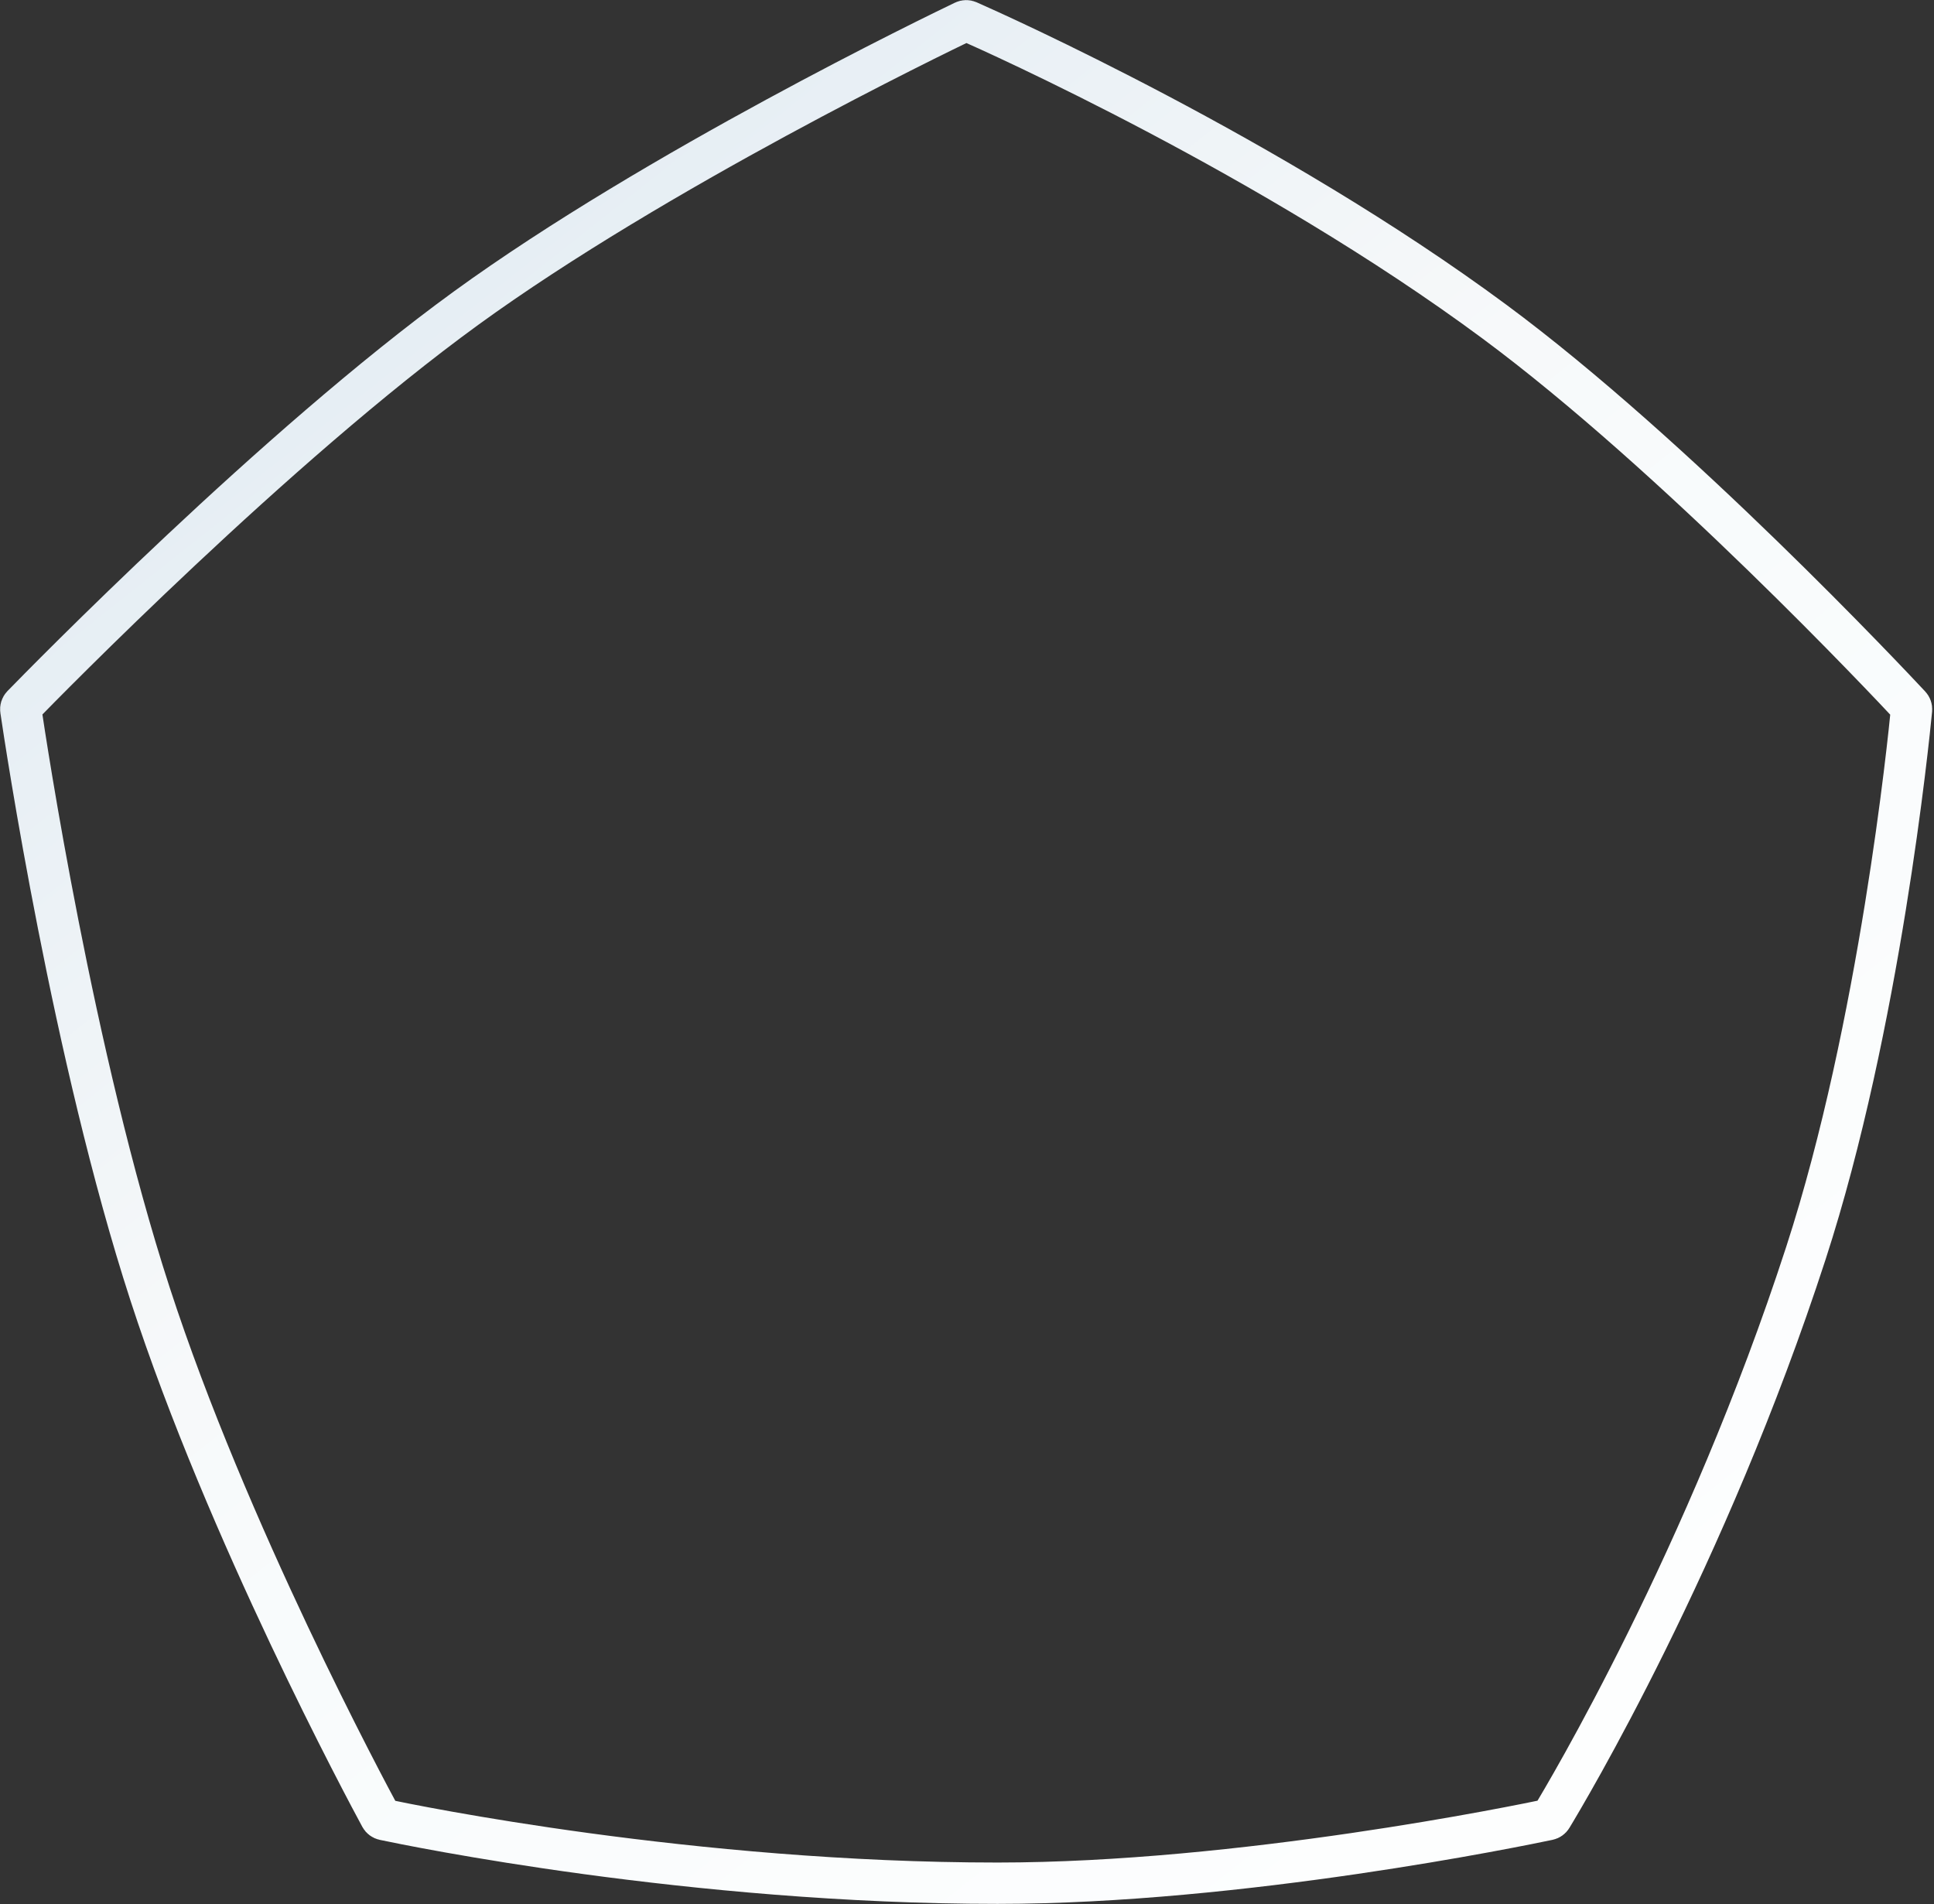 <?xml version="1.0" encoding="UTF-8"?> <svg xmlns="http://www.w3.org/2000/svg" width="838" height="825" viewBox="0 0 838 825" fill="none"><rect x="0" y="0" width="838" height="825" fill="#333333" stroke="none"/> <path fill-rule="evenodd" clip-rule="evenodd" d="M417.669 9.221C418.265 8.937 418.952 8.927 419.556 9.189C431.365 14.397 550.88 67.835 647.402 139.249C725.903 197.33 818.754 296.183 827.657 305.725C828.099 306.198 828.315 306.837 828.257 307.483C827.059 319.918 814.505 444.404 782.503 542.9C739.561 675.062 678.509 777.18 672.35 787.324C672.025 787.853 671.496 788.226 670.89 788.355C658.975 790.872 537.662 815.919 432.229 815.919C299.801 815.919 178.64 790.967 166.388 788.372C165.742 788.23 165.19 787.818 164.874 787.237C158.792 776.008 98.463 663.551 65.025 560.637C31.575 457.693 11.027 321.195 9.023 307.577C8.923 306.879 9.152 306.173 9.642 305.666C19.427 295.612 119.451 193.445 201.896 133.546C284.371 73.623 405.824 14.899 417.669 9.221Z" stroke="url(#paint0_linear_157_4)" stroke-width="17.913" stroke-miterlimit="1.5" stroke-linecap="round"></path> <defs> <linearGradient id="paint0_linear_157_4" x1="179" y1="142.5" x2="765.5" y2="882.5" gradientUnits="userSpaceOnUse"> <stop stop-color="#E6EEF4"></stop> <stop offset="0.312" stop-color="#F7F9FA"></stop> <stop offset="0.433" stop-color="#F8FBFC"></stop> <stop offset="1" stop-color="white"></stop> </linearGradient> </defs> </svg> 